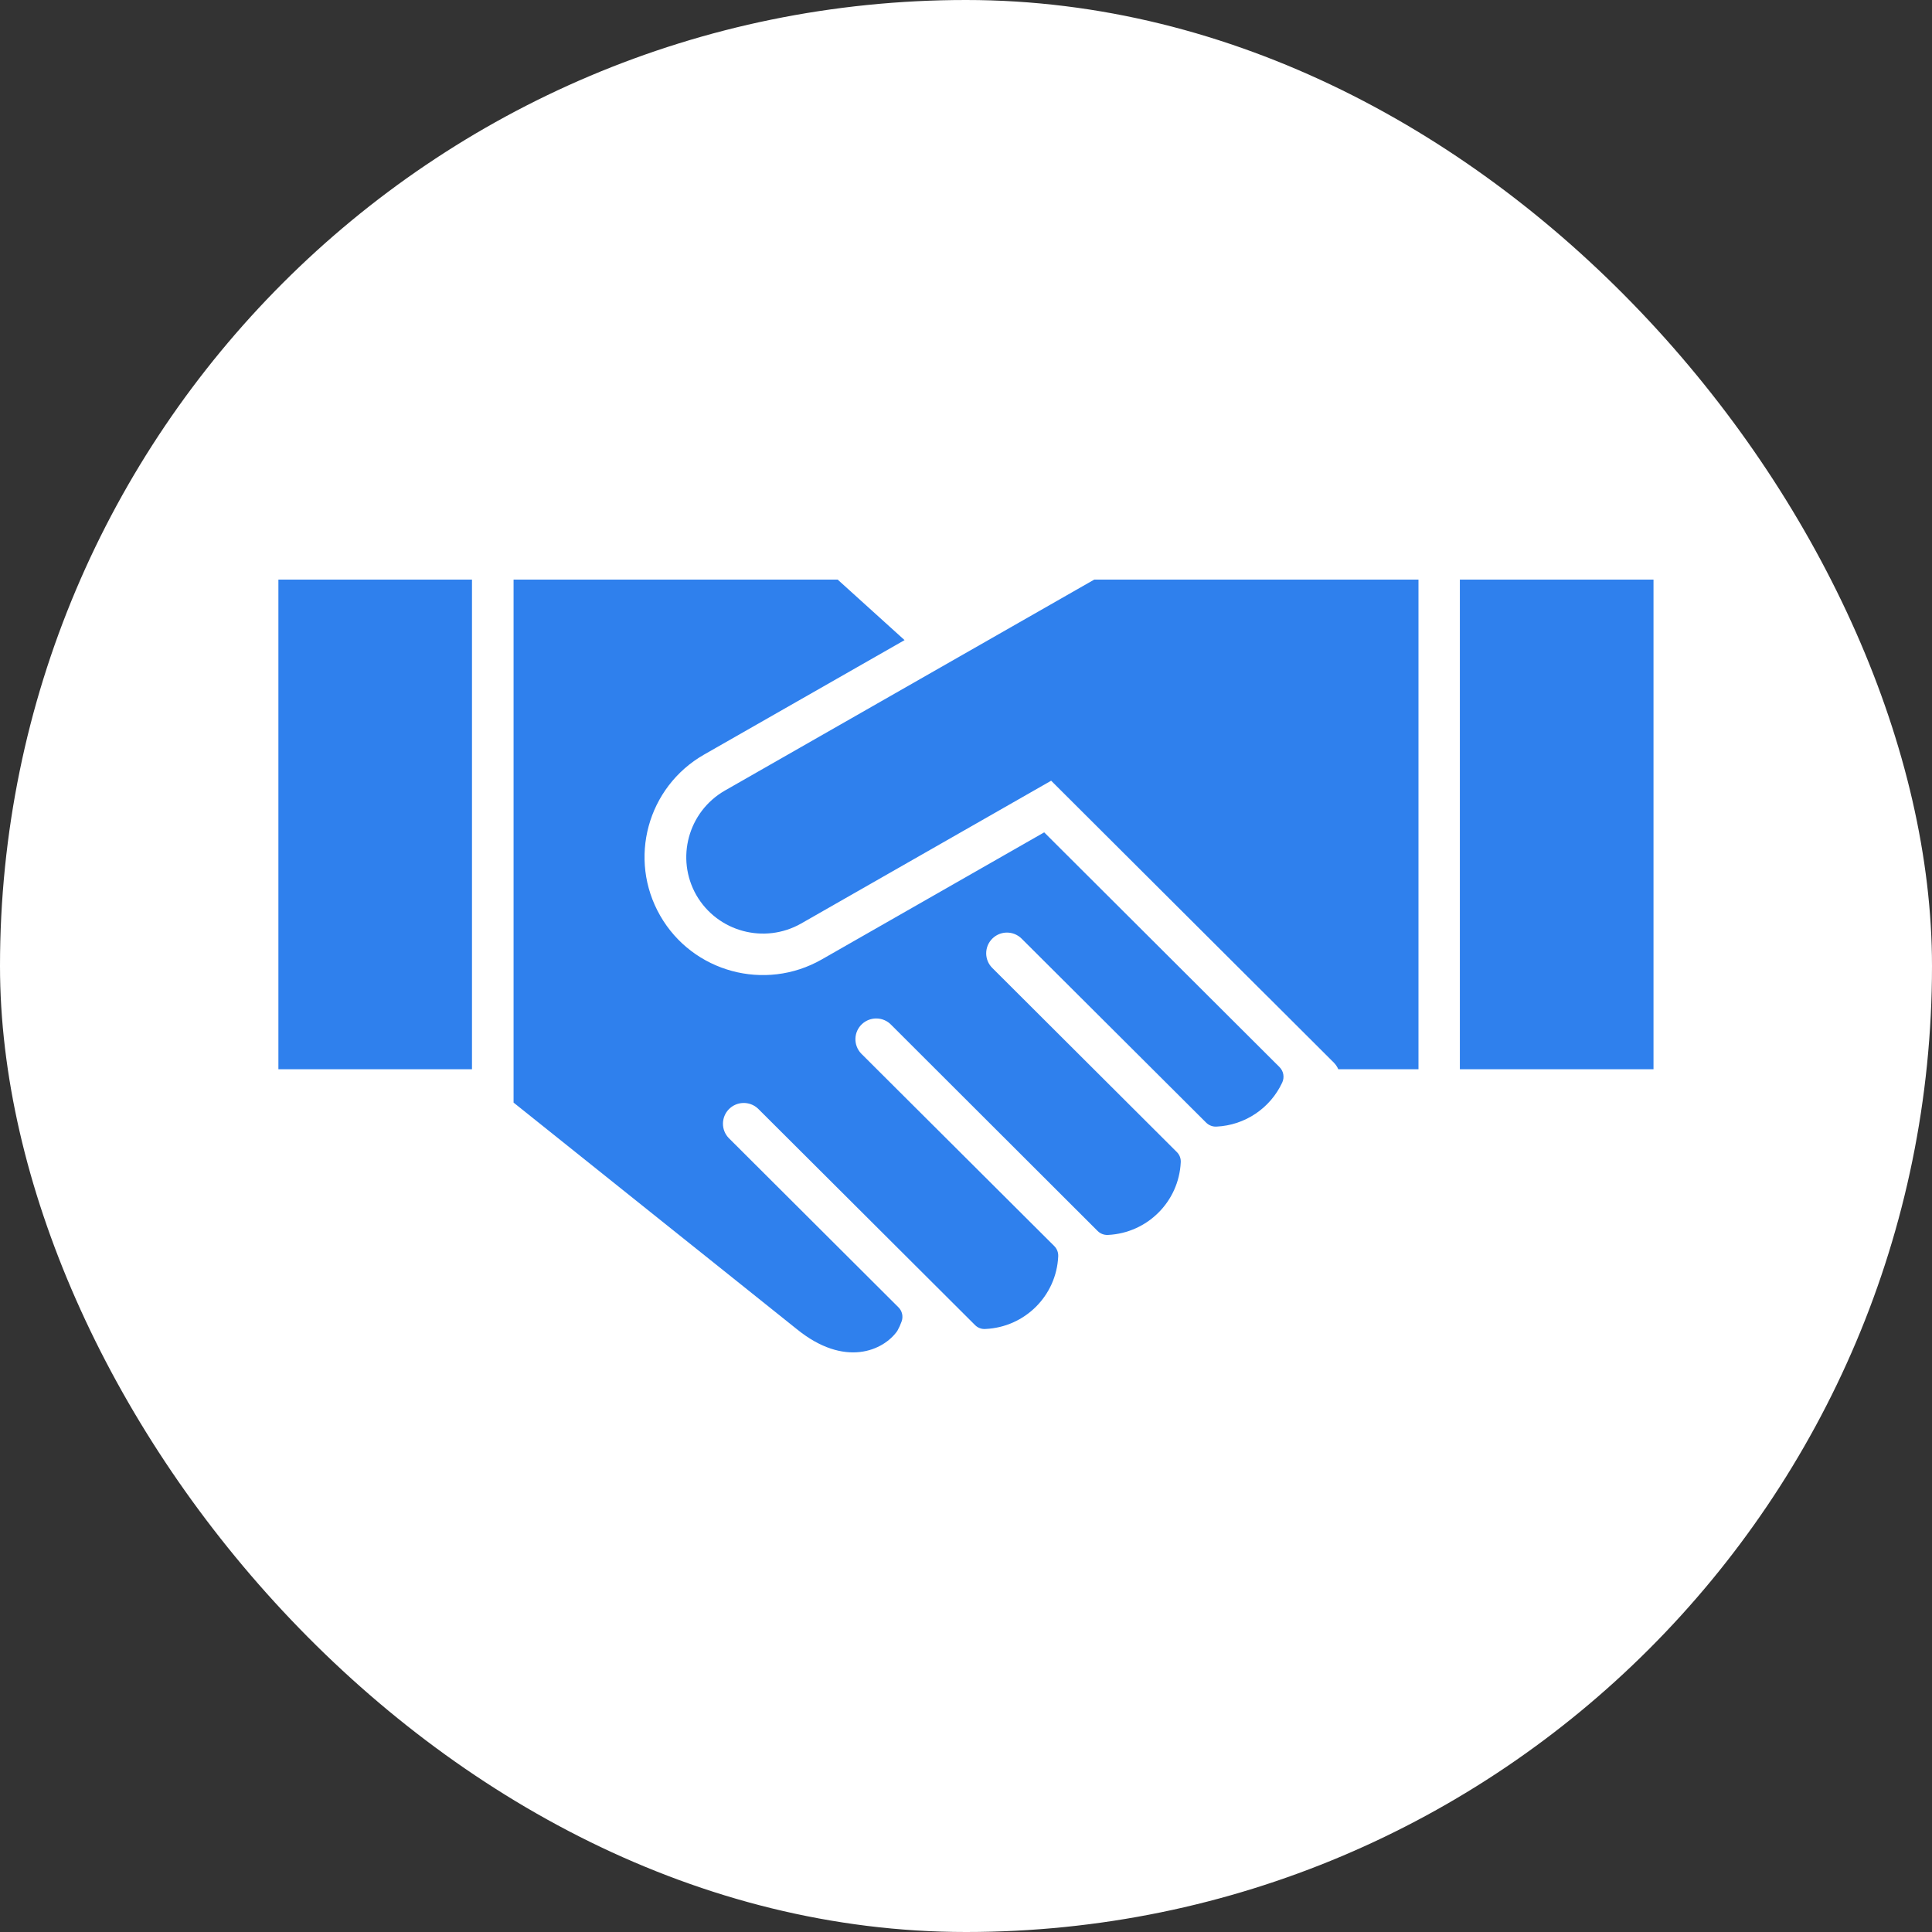 <svg xmlns="http://www.w3.org/2000/svg" width="40" height="40" viewBox="0 0 40 40" fill="none"><rect x="0" y="0" width="40" height="40" fill="#333333" stroke="none"/><g clip-path="url(#clip0_3378_1398)"><rect width="40" height="40" rx="20" fill="white"></rect><path fill-rule="evenodd" clip-rule="evenodd" d="M10.633 12H17.343L18.728 13.253L14.577 15.623C13.403 16.294 12.996 17.787 13.669 18.959C14.341 20.13 15.839 20.535 17.014 19.864L21.619 17.233L26.489 22.091C26.575 22.175 26.598 22.306 26.546 22.415C26.298 22.946 25.775 23.297 25.188 23.325C25.107 23.33 25.028 23.299 24.971 23.242C23.698 21.973 22.425 20.703 21.152 19.434C20.984 19.266 20.712 19.266 20.544 19.434C20.376 19.602 20.376 19.873 20.544 20.04L24.362 23.849C24.421 23.905 24.451 23.984 24.446 24.065C24.407 24.878 23.755 25.529 22.939 25.568C22.858 25.572 22.779 25.542 22.723 25.484L18.454 21.221C18.291 21.048 18.018 21.041 17.845 21.204C17.672 21.367 17.665 21.639 17.829 21.812C17.834 21.818 17.84 21.823 17.845 21.828L18.599 22.58L21.826 25.797C21.884 25.854 21.914 25.933 21.909 26.014C21.871 26.828 21.218 27.478 20.402 27.515C20.32 27.521 20.241 27.49 20.185 27.432C18.688 25.939 17.191 24.446 15.694 22.953C15.521 22.79 15.248 22.798 15.085 22.971C14.929 23.137 14.929 23.394 15.085 23.559C16.257 24.728 17.428 25.896 18.599 27.064C18.679 27.141 18.705 27.258 18.666 27.362C18.642 27.429 18.613 27.493 18.578 27.555C18.293 27.962 17.489 28.326 16.494 27.516L10.633 22.828V12H10.634H10.633ZM34.234 12H30.225V22.138H34.234V12ZM29.366 12H22.655L15.006 16.369C14.247 16.806 13.984 17.773 14.417 18.533C14.855 19.291 15.824 19.553 16.586 19.121L21.763 16.164L26.232 20.621L26.237 20.625L27.615 22C27.654 22.04 27.686 22.086 27.708 22.138H29.368V12H29.366ZM9.772 12H5.764V22.138H9.772V12Z" fill="#2F80ED"></path></g><defs><clipPath id="clip0_3378_1398"><rect width="40" height="40" rx="20" fill="white"></rect></clipPath></defs></svg>